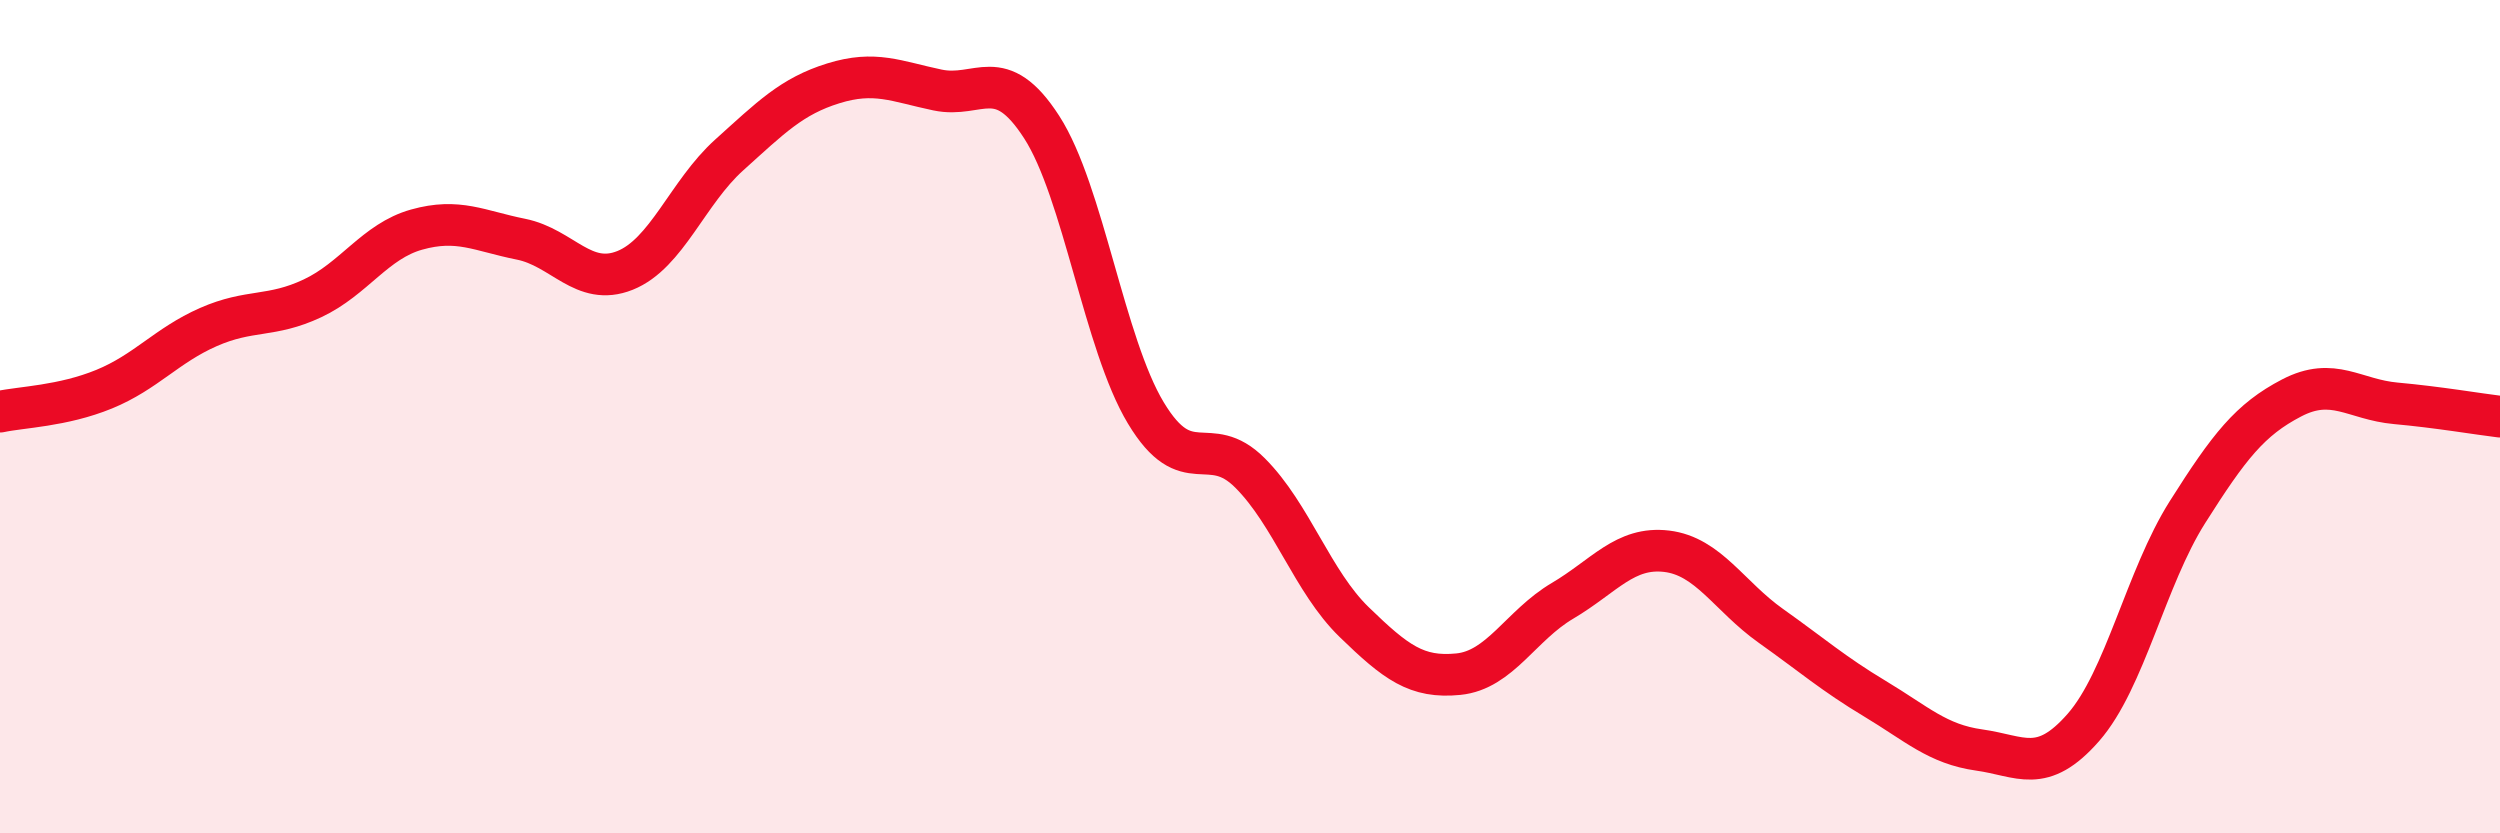 
    <svg width="60" height="20" viewBox="0 0 60 20" xmlns="http://www.w3.org/2000/svg">
      <path
        d="M 0,9.88 C 0.5,9.77 1.5,9.75 2.5,9.34 C 3.5,8.93 4,8.29 5,7.85 C 6,7.41 6.5,7.63 7.5,7.16 C 8.5,6.69 9,5.79 10,5.51 C 11,5.23 11.5,5.54 12.5,5.74 C 13.5,5.94 14,6.89 15,6.49 C 16,6.09 16.5,4.62 17.5,3.72 C 18.5,2.82 19,2.31 20,2 C 21,1.69 21.5,1.95 22.5,2.16 C 23.5,2.37 24,1.5 25,3.05 C 26,4.6 26.5,8.25 27.5,9.91 C 28.5,11.57 29,10.35 30,11.35 C 31,12.35 31.5,13.96 32.5,14.93 C 33.5,15.9 34,16.28 35,16.18 C 36,16.08 36.5,15.01 37.5,14.42 C 38.5,13.83 39,13.11 40,13.23 C 41,13.35 41.5,14.31 42.5,15.02 C 43.5,15.73 44,16.17 45,16.77 C 46,17.37 46.5,17.86 47.5,18 C 48.5,18.14 49,18.6 50,17.46 C 51,16.32 51.5,13.87 52.5,12.29 C 53.5,10.71 54,10.07 55,9.55 C 56,9.03 56.5,9.59 57.5,9.68 C 58.5,9.77 59.5,9.94 60,10L60 20L0 20Z"
        fill="#EB0A25"
        opacity="0.1"
        stroke-linecap="round"
        stroke-linejoin="round"
      />
      <path
        d="M 0,9.88 C 0.5,9.77 1.5,9.75 2.5,9.34 C 3.5,8.93 4,8.29 5,7.85 C 6,7.41 6.5,7.63 7.5,7.16 C 8.5,6.69 9,5.79 10,5.51 C 11,5.23 11.5,5.54 12.5,5.74 C 13.5,5.94 14,6.89 15,6.49 C 16,6.09 16.5,4.62 17.5,3.72 C 18.5,2.82 19,2.31 20,2 C 21,1.69 21.5,1.95 22.5,2.16 C 23.5,2.37 24,1.5 25,3.05 C 26,4.6 26.5,8.25 27.5,9.91 C 28.5,11.57 29,10.35 30,11.35 C 31,12.35 31.5,13.96 32.5,14.93 C 33.5,15.9 34,16.28 35,16.18 C 36,16.08 36.5,15.01 37.5,14.42 C 38.5,13.83 39,13.11 40,13.23 C 41,13.35 41.5,14.31 42.5,15.02 C 43.5,15.73 44,16.17 45,16.77 C 46,17.37 46.5,17.86 47.5,18 C 48.5,18.14 49,18.6 50,17.46 C 51,16.32 51.5,13.87 52.5,12.29 C 53.5,10.71 54,10.07 55,9.55 C 56,9.03 56.5,9.59 57.5,9.68 C 58.5,9.77 59.5,9.94 60,10"
        stroke="#EB0A25"
        stroke-width="1"
        fill="none"
        stroke-linecap="round"
        stroke-linejoin="round"
      />
    </svg>
  